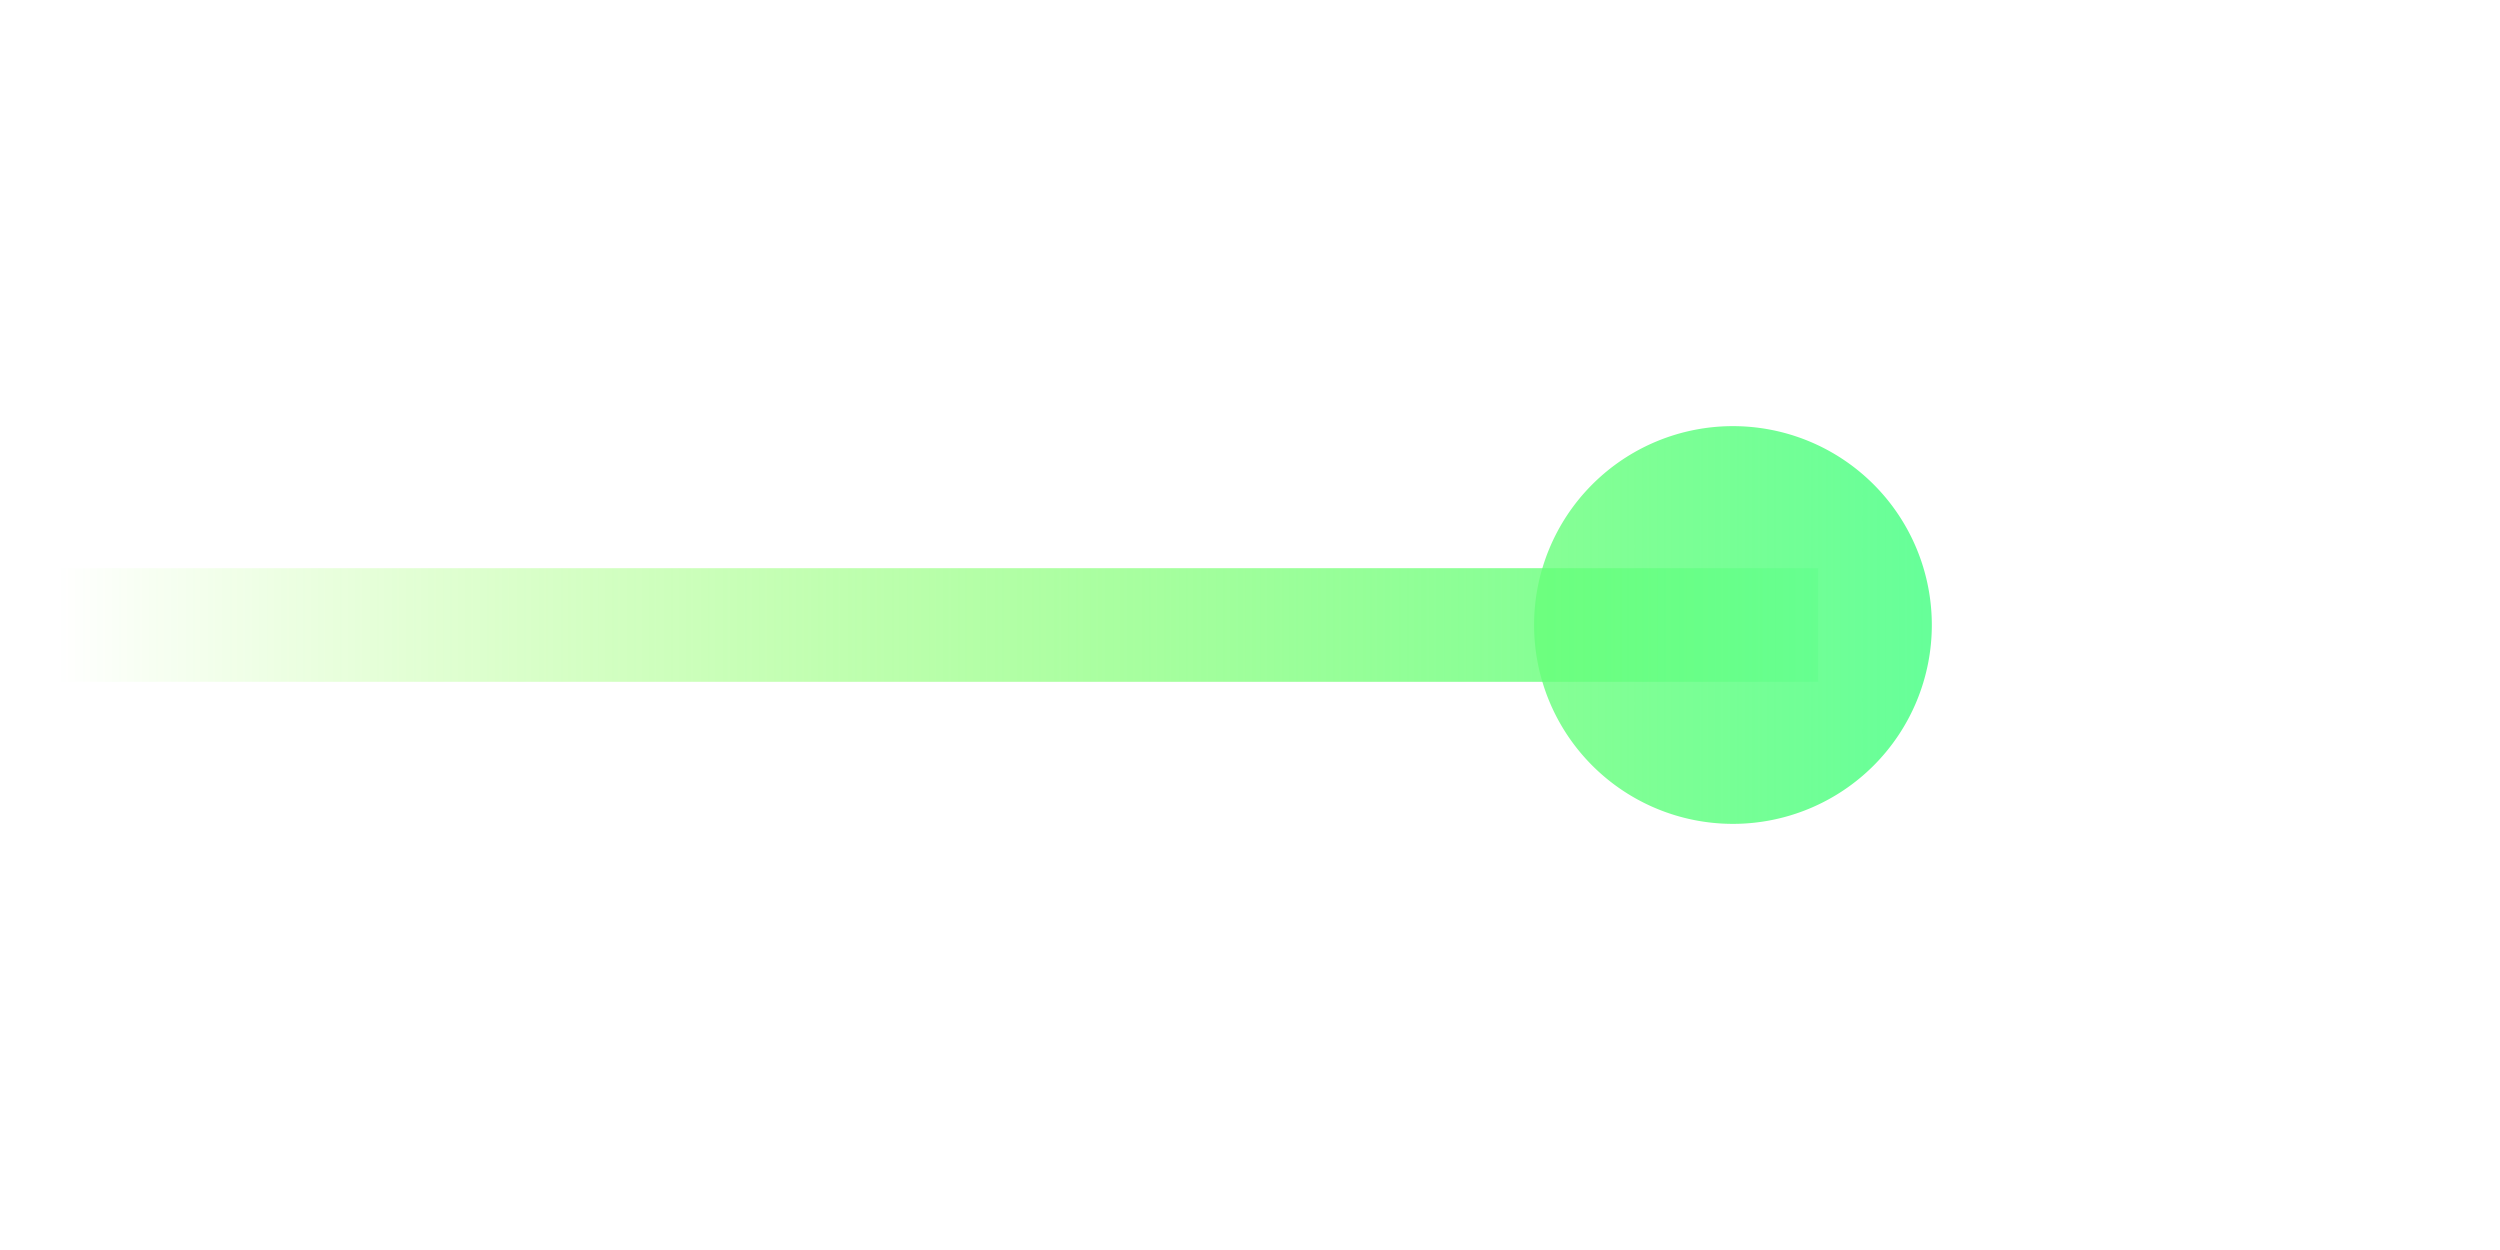 ﻿<?xml version="1.0" encoding="utf-8"?>
<svg version="1.1" xmlns:xlink="http://www.w3.org/1999/xlink" width="44px" height="22px" xmlns="http://www.w3.org/2000/svg">
  <defs>
    <linearGradient gradientUnits="userSpaceOnUse" x1="1265" y1="602" x2="1298" y2="602" id="LinearGradient1808">
      <stop id="Stop1809" stop-color="#66ff00" stop-opacity="0" offset="0" />
      <stop id="Stop1810" stop-color="#66ff99" offset="1" />
    </linearGradient>
    <linearGradient gradientUnits="userSpaceOnUse" x1="1265" y1="602" x2="1298" y2="602" id="LinearGradient1811">
      <stop id="Stop1812" stop-color="#66ff00" stop-opacity="0" offset="0" />
      <stop id="Stop1813" stop-color="#66ff99" offset="1" />
    </linearGradient>
  </defs>
  <g transform="matrix(1 0 0 1 -1264 -591 )">
    <path d="M 1294.5 598.5  A 3.5 3.5 0 0 0 1291 602 A 3.5 3.5 0 0 0 1294.5 605.5 A 3.5 3.5 0 0 0 1298 602 A 3.5 3.5 0 0 0 1294.5 598.5 Z " fill-rule="nonzero" fill="url(#LinearGradient1808)" stroke="none" />
    <path d="M 1265 602  L 1296 602  " stroke-width="2" stroke="url(#LinearGradient1811)" fill="none" />
  </g>
</svg>